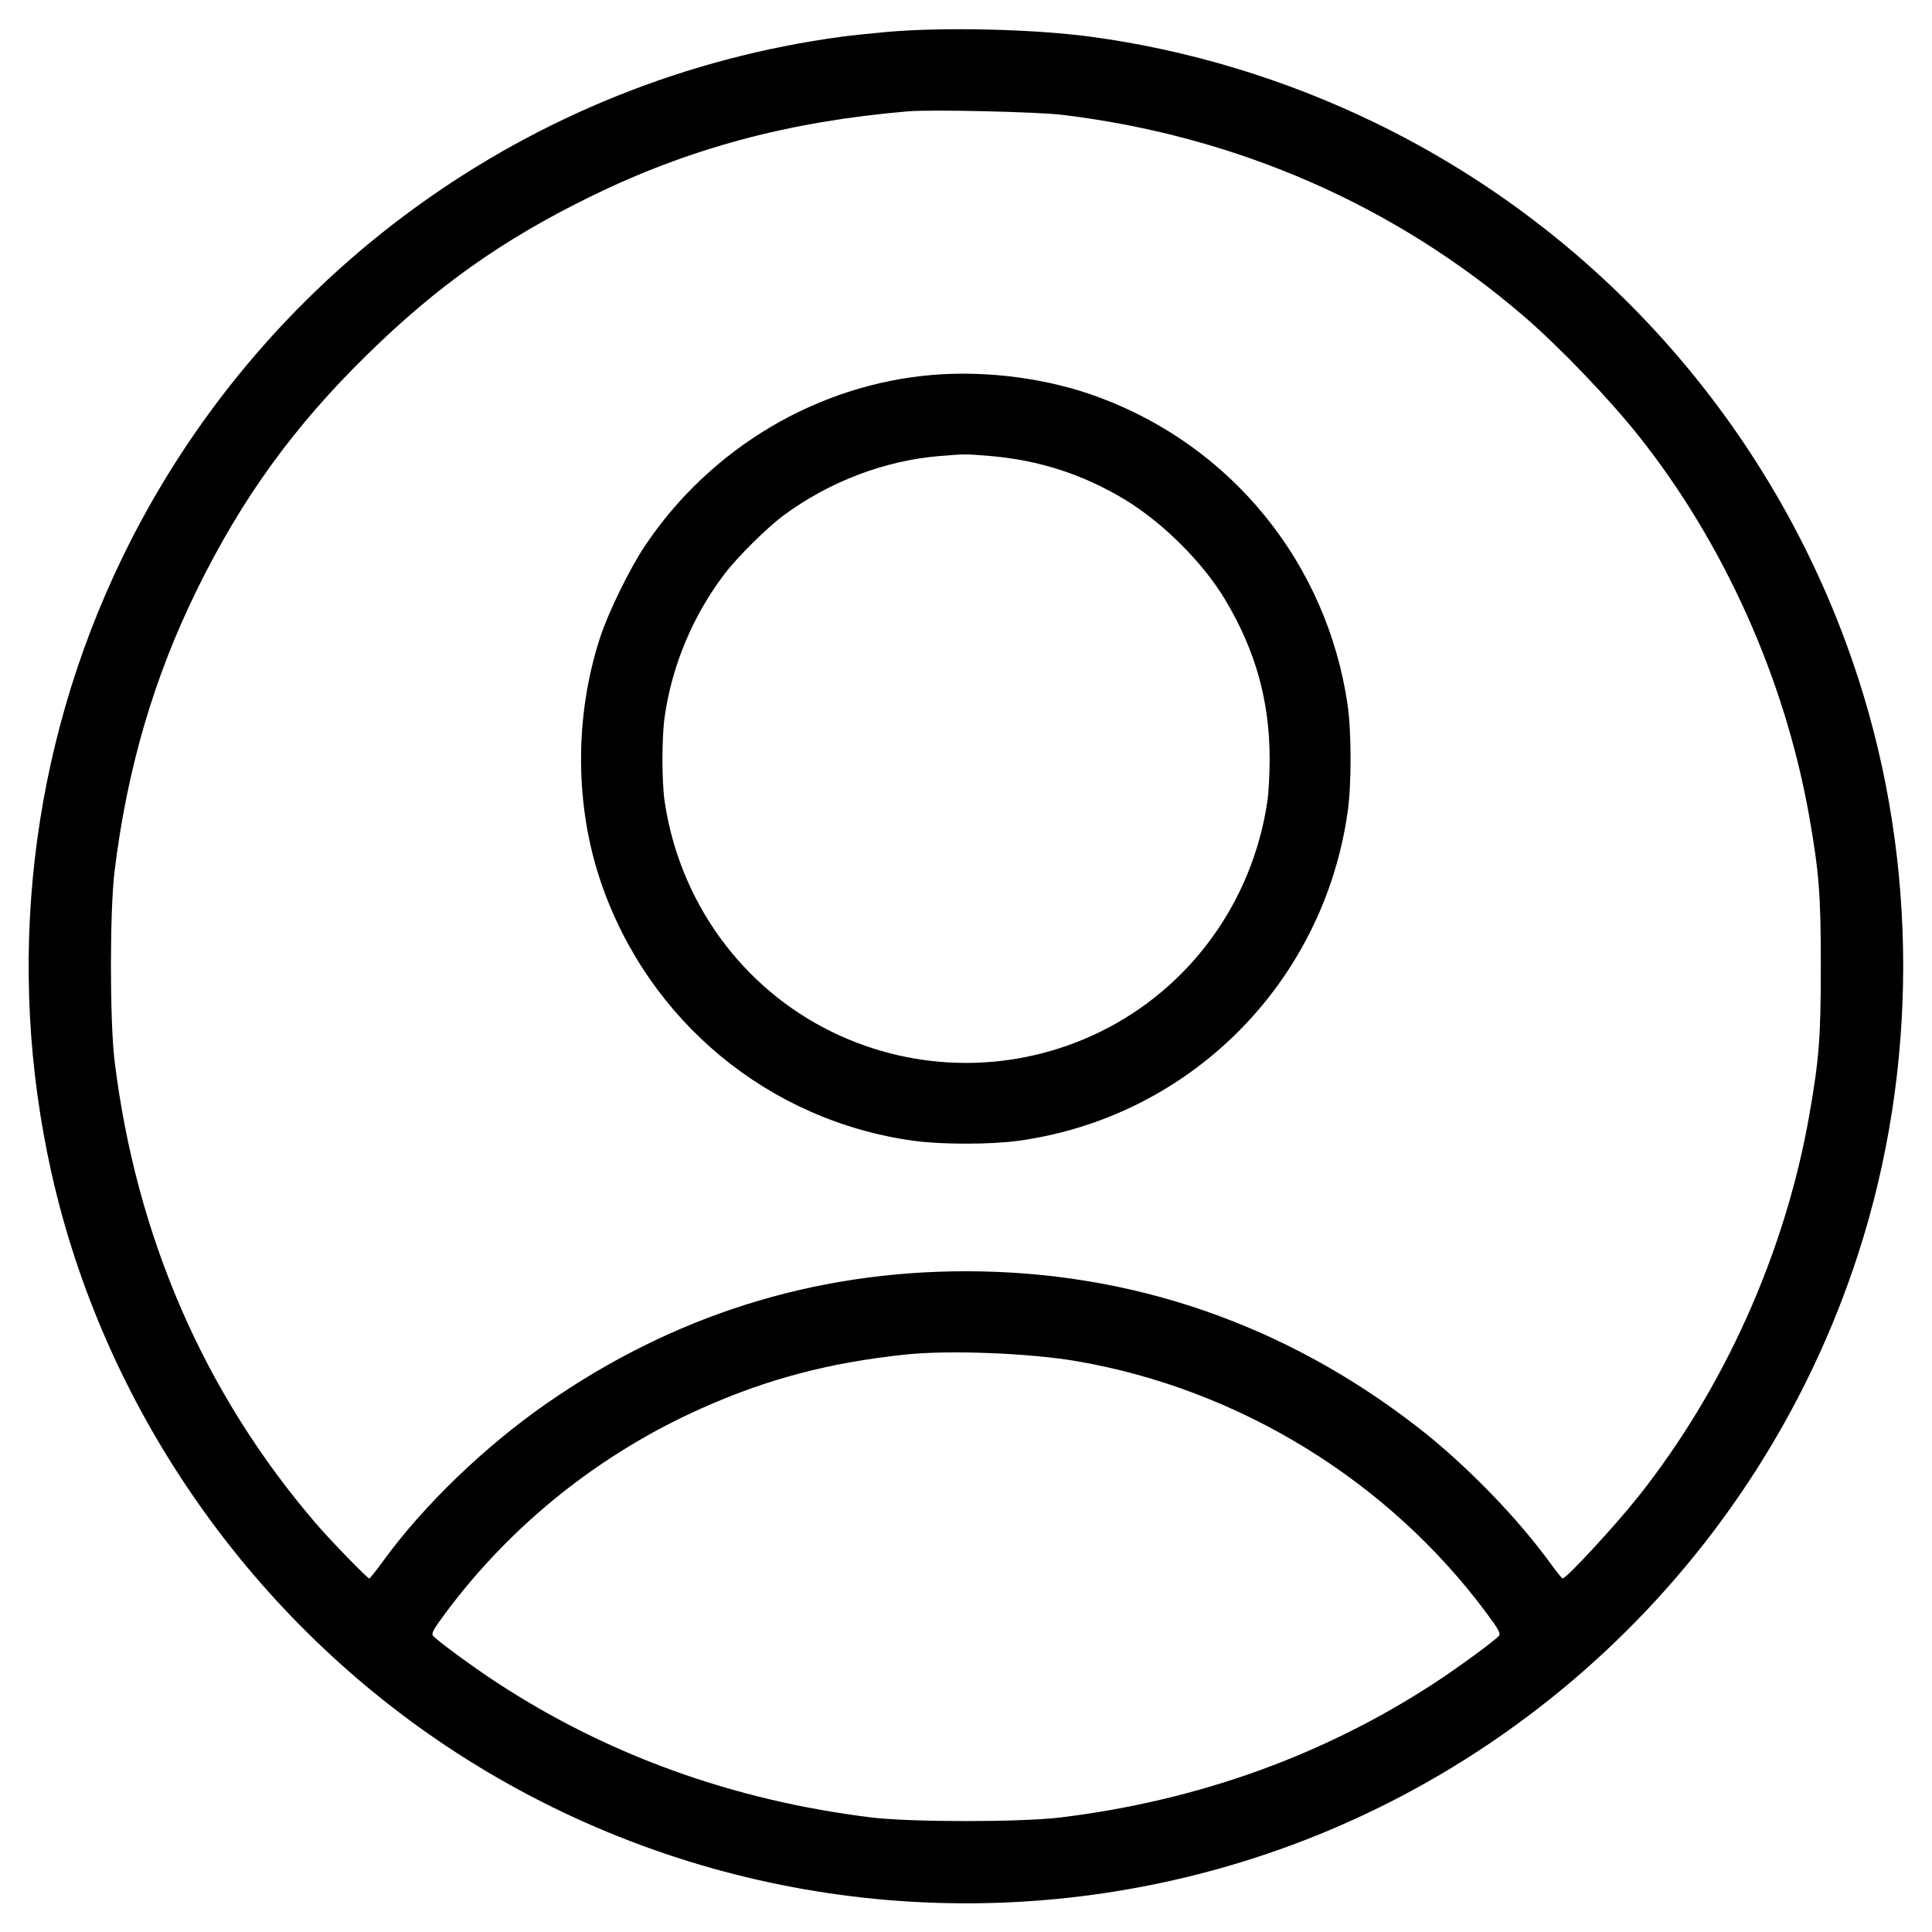 <svg xmlns="http://www.w3.org/2000/svg" width="24" height="24" viewBox="0 0 24 24" version="1.1">
  <path d="M11.016 0.397C10.825 0.414 10.576 0.44 10.464 0.455C6.583 0.973 3.216 3.412 1.513 6.941C0.371 9.306 0.063 11.991 0.639 14.568C1.284 17.452 3.067 20.041 5.547 21.692C8.267 23.503 11.625 24.088 14.802 23.303C18.702 22.34 21.845 19.406 23.085 15.57C23.828 13.272 23.828 10.728 23.085 8.43C22.106 5.402 19.934 2.905 17.076 1.522C15.962 0.982 14.761 0.619 13.548 0.456C12.837 0.361 11.722 0.334 11.016 0.397M11.28 1.383C9.797 1.509 8.558 1.842 7.329 2.445C6.243 2.978 5.433 3.551 4.564 4.403C3.653 5.294 3.005 6.189 2.448 7.323C1.91 8.418 1.579 9.55 1.423 10.824C1.363 11.32 1.363 12.68 1.423 13.176C1.691 15.367 2.543 17.322 3.934 18.936C4.114 19.145 4.564 19.608 4.587 19.608C4.595 19.608 4.671 19.514 4.754 19.399C5.261 18.701 6.019 17.97 6.792 17.433C8.361 16.342 10.107 15.792 12 15.792C14.059 15.792 15.968 16.452 17.616 17.733C18.21 18.195 18.851 18.854 19.27 19.434C19.339 19.53 19.403 19.608 19.412 19.608C19.459 19.608 20.068 18.949 20.354 18.588C21.42 17.245 22.175 15.561 22.475 13.857C22.597 13.165 22.619 12.884 22.619 12C22.619 11.116 22.597 10.835 22.475 10.143C22.175 8.439 21.417 6.748 20.354 5.412C19.988 4.952 19.371 4.309 18.936 3.934C17.328 2.549 15.361 1.689 13.2 1.427C12.893 1.389 11.56 1.359 11.28 1.383M11.588 4.657C10.156 4.775 8.826 5.565 8.013 6.779C7.819 7.069 7.556 7.607 7.452 7.928C7.136 8.902 7.14 10.006 7.464 10.957C8.053 12.685 9.548 13.922 11.347 14.171C11.696 14.219 12.304 14.219 12.653 14.171C14.779 13.877 16.441 12.214 16.742 10.08C16.79 9.742 16.789 9.078 16.739 8.746C16.48 6.998 15.305 5.548 13.651 4.935C13.025 4.702 12.272 4.601 11.588 4.657M11.672 5.665C10.989 5.721 10.3 5.984 9.732 6.404C9.527 6.556 9.163 6.917 9.002 7.128C8.61 7.642 8.347 8.267 8.257 8.902C8.22 9.159 8.22 9.708 8.256 9.952C8.44 11.201 9.215 12.27 10.332 12.817C11.386 13.333 12.614 13.333 13.668 12.817C14.785 12.27 15.56 11.201 15.744 9.952C15.759 9.849 15.772 9.615 15.772 9.432C15.772 8.708 15.599 8.087 15.221 7.452C14.946 6.99 14.444 6.49 13.97 6.204C13.447 5.89 12.904 5.715 12.294 5.664C11.987 5.639 11.992 5.639 11.672 5.665M11.244 16.827C10.299 16.927 9.529 17.131 8.712 17.496C7.451 18.059 6.351 18.939 5.535 20.037C5.382 20.243 5.356 20.291 5.38 20.321C5.427 20.378 5.867 20.701 6.156 20.891C7.539 21.8 9.11 22.367 10.824 22.577C11.32 22.637 12.68 22.637 13.176 22.577C14.89 22.367 16.461 21.8 17.844 20.891C18.133 20.701 18.573 20.378 18.62 20.321C18.644 20.291 18.618 20.243 18.465 20.037C17.247 18.396 15.394 17.257 13.38 16.91C12.789 16.808 11.787 16.769 11.244 16.827" stroke="none" fill="currentColor" fill-rule="evenodd" stroke-width="0.024"></path>
</svg>